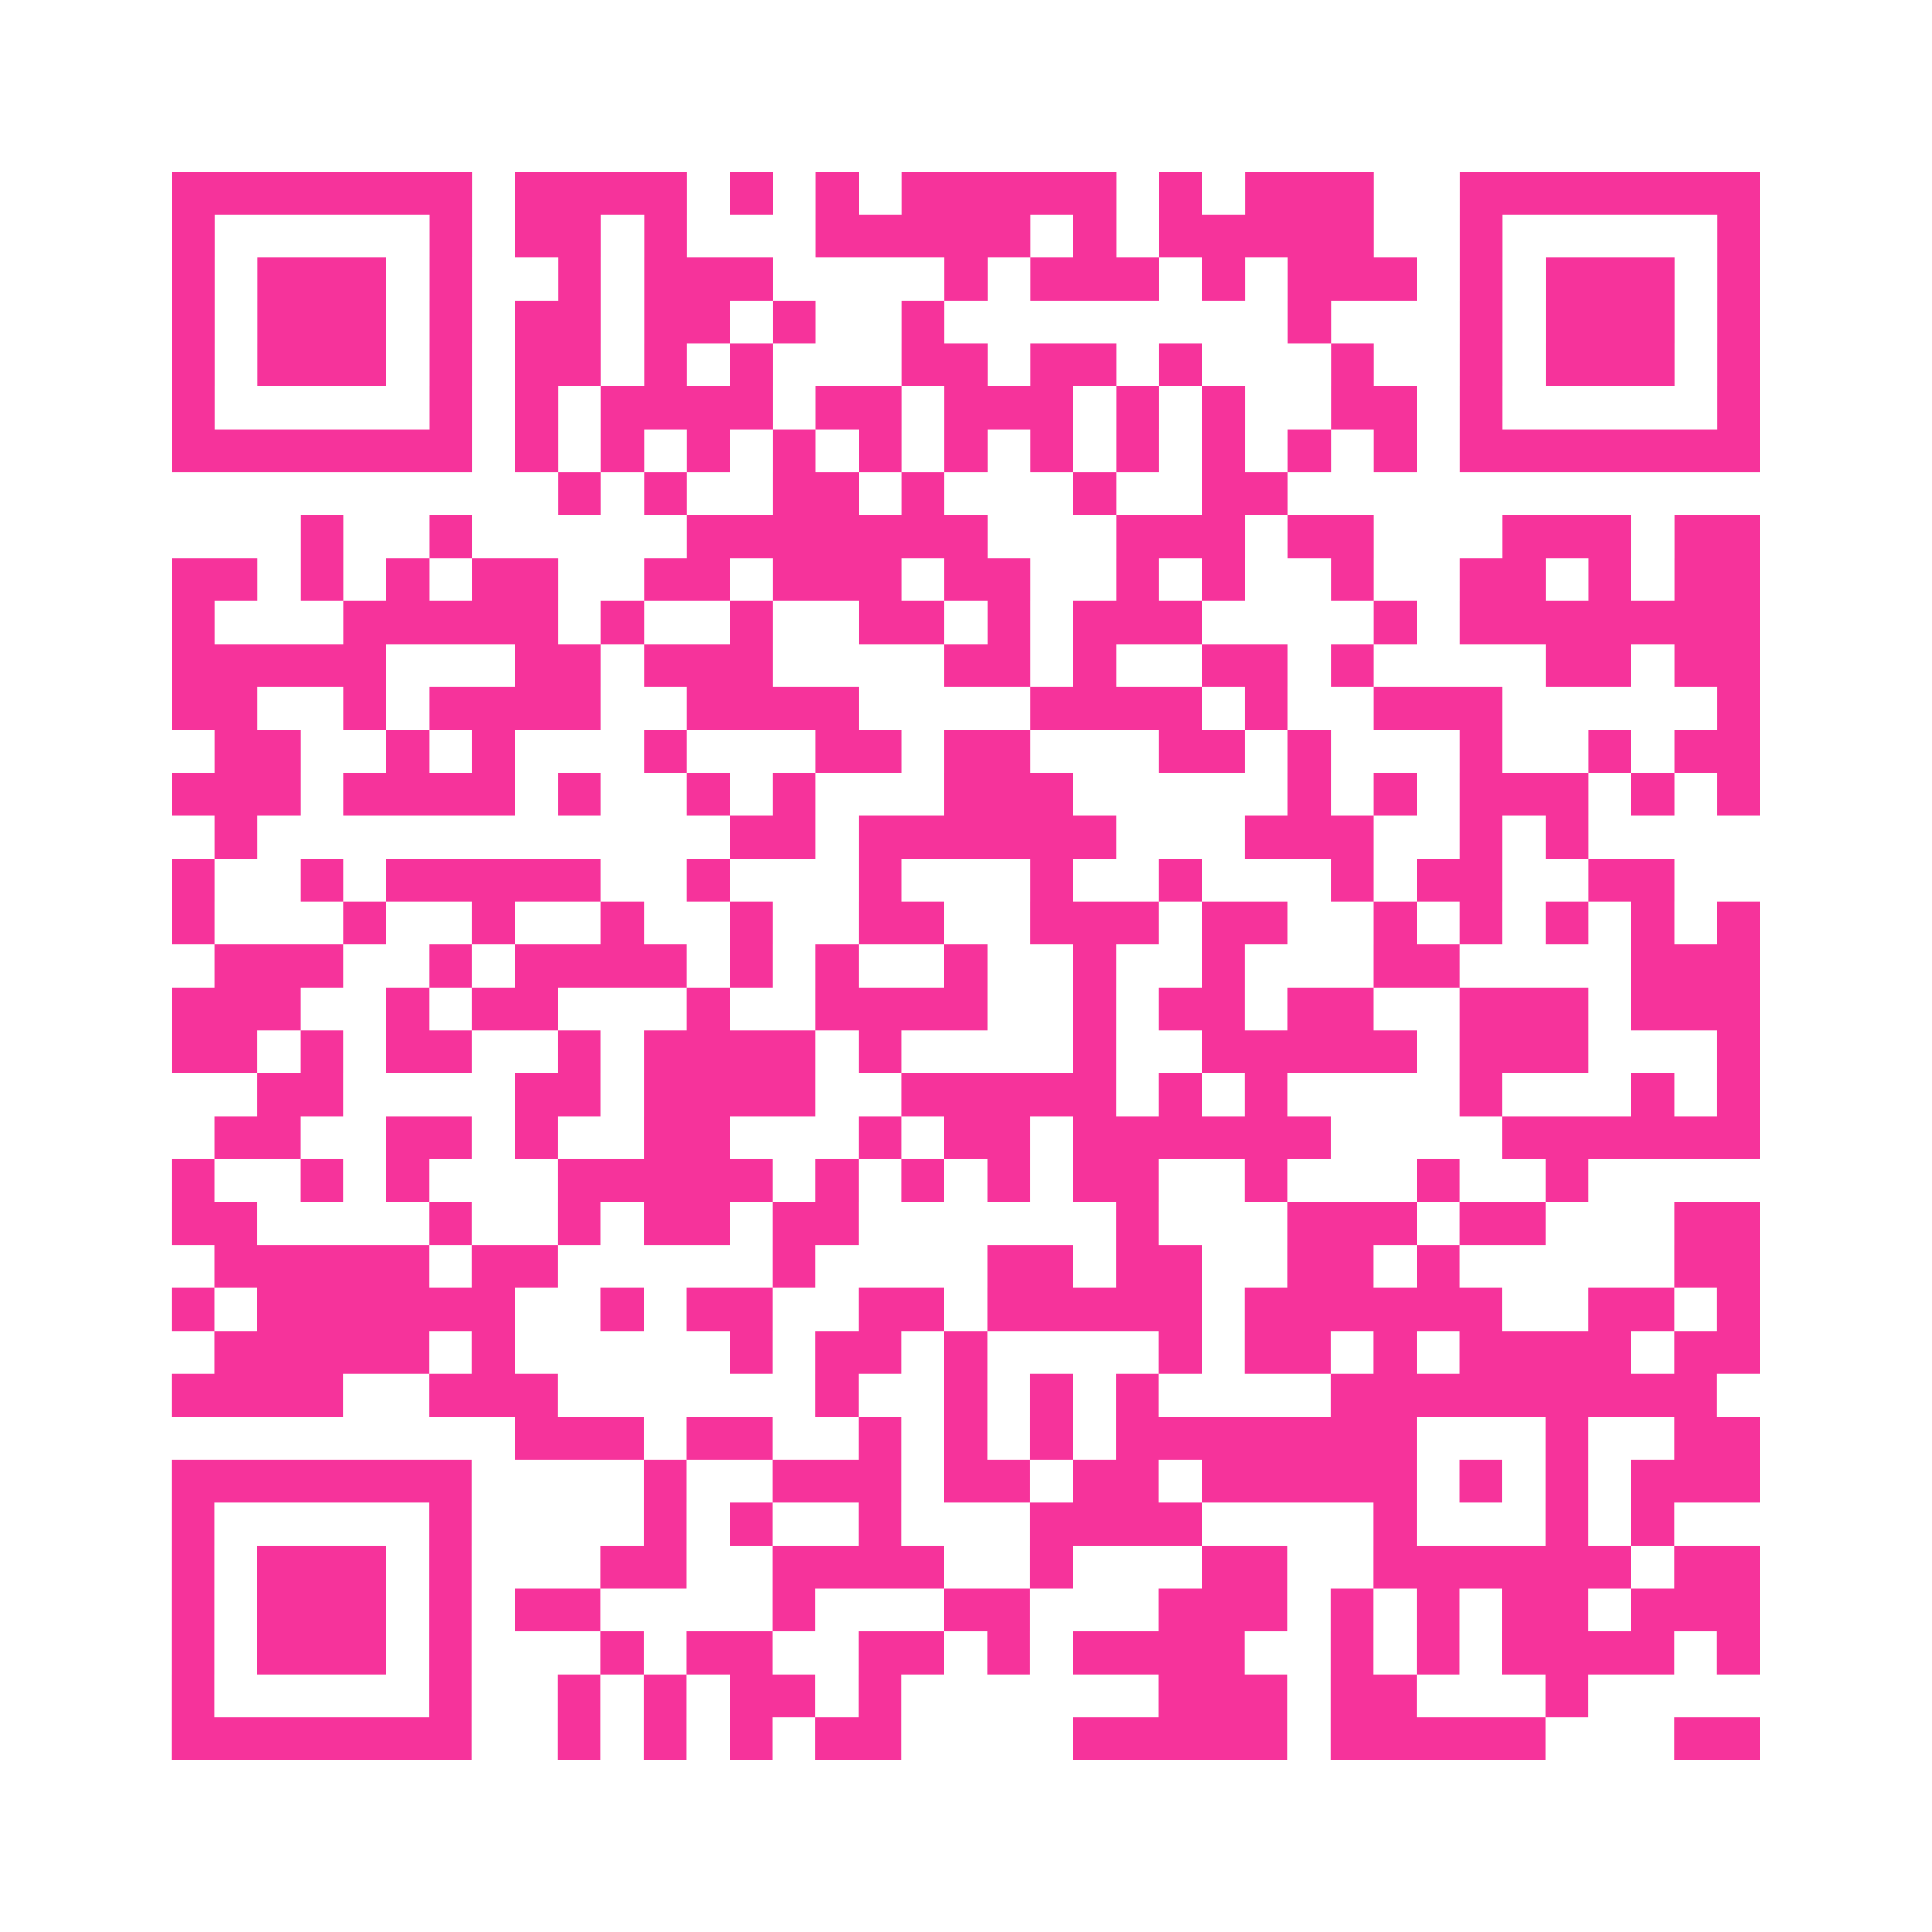 <?xml version="1.0" encoding="UTF-8"?>
<svg xmlns="http://www.w3.org/2000/svg" viewBox="0 0 45 45" class="pyqrcode"><path fill="transparent" d="M0 0h45v45h-45z"/><path stroke="#f6339b" class="pyqrline" d="M4 4.5h7m1 0h4m1 0h1m1 0h1m1 0h5m1 0h1m1 0h3m2 0h7m-37 1h1m5 0h1m1 0h2m1 0h1m3 0h5m1 0h1m1 0h5m2 0h1m5 0h1m-37 1h1m1 0h3m1 0h1m2 0h1m1 0h3m4 0h1m1 0h3m1 0h1m1 0h3m1 0h1m1 0h3m1 0h1m-37 1h1m1 0h3m1 0h1m1 0h2m1 0h2m1 0h1m2 0h1m8 0h1m3 0h1m1 0h3m1 0h1m-37 1h1m1 0h3m1 0h1m1 0h2m1 0h1m1 0h1m3 0h2m1 0h2m1 0h1m3 0h1m2 0h1m1 0h3m1 0h1m-37 1h1m5 0h1m1 0h1m1 0h4m1 0h2m1 0h3m1 0h1m1 0h1m2 0h2m1 0h1m5 0h1m-37 1h7m1 0h1m1 0h1m1 0h1m1 0h1m1 0h1m1 0h1m1 0h1m1 0h1m1 0h1m1 0h1m1 0h1m1 0h7m-28 1h1m1 0h1m2 0h2m1 0h1m3 0h1m2 0h2m-23 1h1m2 0h1m5 0h7m3 0h3m1 0h2m3 0h3m1 0h2m-37 1h2m1 0h1m1 0h1m1 0h2m2 0h2m1 0h3m1 0h2m2 0h1m1 0h1m2 0h1m2 0h2m1 0h1m1 0h2m-37 1h1m3 0h5m1 0h1m2 0h1m2 0h2m1 0h1m1 0h3m4 0h1m1 0h7m-37 1h5m3 0h2m1 0h3m4 0h2m1 0h1m2 0h2m1 0h1m4 0h2m1 0h2m-37 1h2m2 0h1m1 0h4m2 0h4m4 0h4m1 0h1m2 0h3m5 0h1m-36 1h2m2 0h1m1 0h1m3 0h1m3 0h2m1 0h2m3 0h2m1 0h1m3 0h1m2 0h1m1 0h2m-37 1h3m1 0h4m1 0h1m2 0h1m1 0h1m3 0h3m5 0h1m1 0h1m1 0h3m1 0h1m1 0h1m-36 1h1m11 0h2m1 0h6m3 0h3m2 0h1m1 0h1m-33 1h1m2 0h1m1 0h5m2 0h1m3 0h1m3 0h1m2 0h1m3 0h1m1 0h2m2 0h2m-35 1h1m3 0h1m2 0h1m2 0h1m2 0h1m2 0h2m2 0h3m1 0h2m2 0h1m1 0h1m1 0h1m1 0h1m1 0h1m-36 1h3m2 0h1m1 0h4m1 0h1m1 0h1m2 0h1m2 0h1m2 0h1m3 0h2m4 0h3m-37 1h3m2 0h1m1 0h2m3 0h1m2 0h4m2 0h1m1 0h2m1 0h2m2 0h3m1 0h3m-37 1h2m1 0h1m1 0h2m2 0h1m1 0h4m1 0h1m4 0h1m2 0h5m1 0h3m3 0h1m-35 1h2m4 0h2m1 0h4m2 0h5m1 0h1m1 0h1m4 0h1m3 0h1m1 0h1m-36 1h2m2 0h2m1 0h1m2 0h2m3 0h1m1 0h2m1 0h6m4 0h6m-37 1h1m2 0h1m1 0h1m3 0h5m1 0h1m1 0h1m1 0h1m1 0h2m2 0h1m3 0h1m2 0h1m-33 1h2m4 0h1m2 0h1m1 0h2m1 0h2m6 0h1m3 0h3m1 0h2m3 0h2m-36 1h5m1 0h2m5 0h1m4 0h2m1 0h2m2 0h2m1 0h1m5 0h2m-37 1h1m1 0h6m2 0h1m1 0h2m2 0h2m1 0h5m1 0h6m2 0h2m1 0h1m-36 1h5m1 0h1m5 0h1m1 0h2m1 0h1m4 0h1m1 0h2m1 0h1m1 0h4m1 0h2m-37 1h4m2 0h3m6 0h1m2 0h1m1 0h1m1 0h1m4 0h9m-28 1h3m1 0h2m2 0h1m1 0h1m1 0h1m1 0h7m3 0h1m2 0h2m-37 1h7m4 0h1m2 0h3m1 0h2m1 0h2m1 0h5m1 0h1m1 0h1m1 0h3m-37 1h1m5 0h1m4 0h1m1 0h1m2 0h1m3 0h4m4 0h1m3 0h1m1 0h1m-35 1h1m1 0h3m1 0h1m3 0h2m2 0h4m2 0h1m3 0h2m2 0h6m1 0h2m-37 1h1m1 0h3m1 0h1m1 0h2m4 0h1m3 0h2m3 0h3m1 0h1m1 0h1m1 0h2m1 0h3m-37 1h1m1 0h3m1 0h1m3 0h1m1 0h2m2 0h2m1 0h1m1 0h4m2 0h1m1 0h1m1 0h4m1 0h1m-37 1h1m5 0h1m2 0h1m1 0h1m1 0h2m1 0h1m6 0h3m1 0h2m3 0h1m-33 1h7m2 0h1m1 0h1m1 0h1m1 0h2m4 0h5m1 0h5m3 0h2"/></svg>
